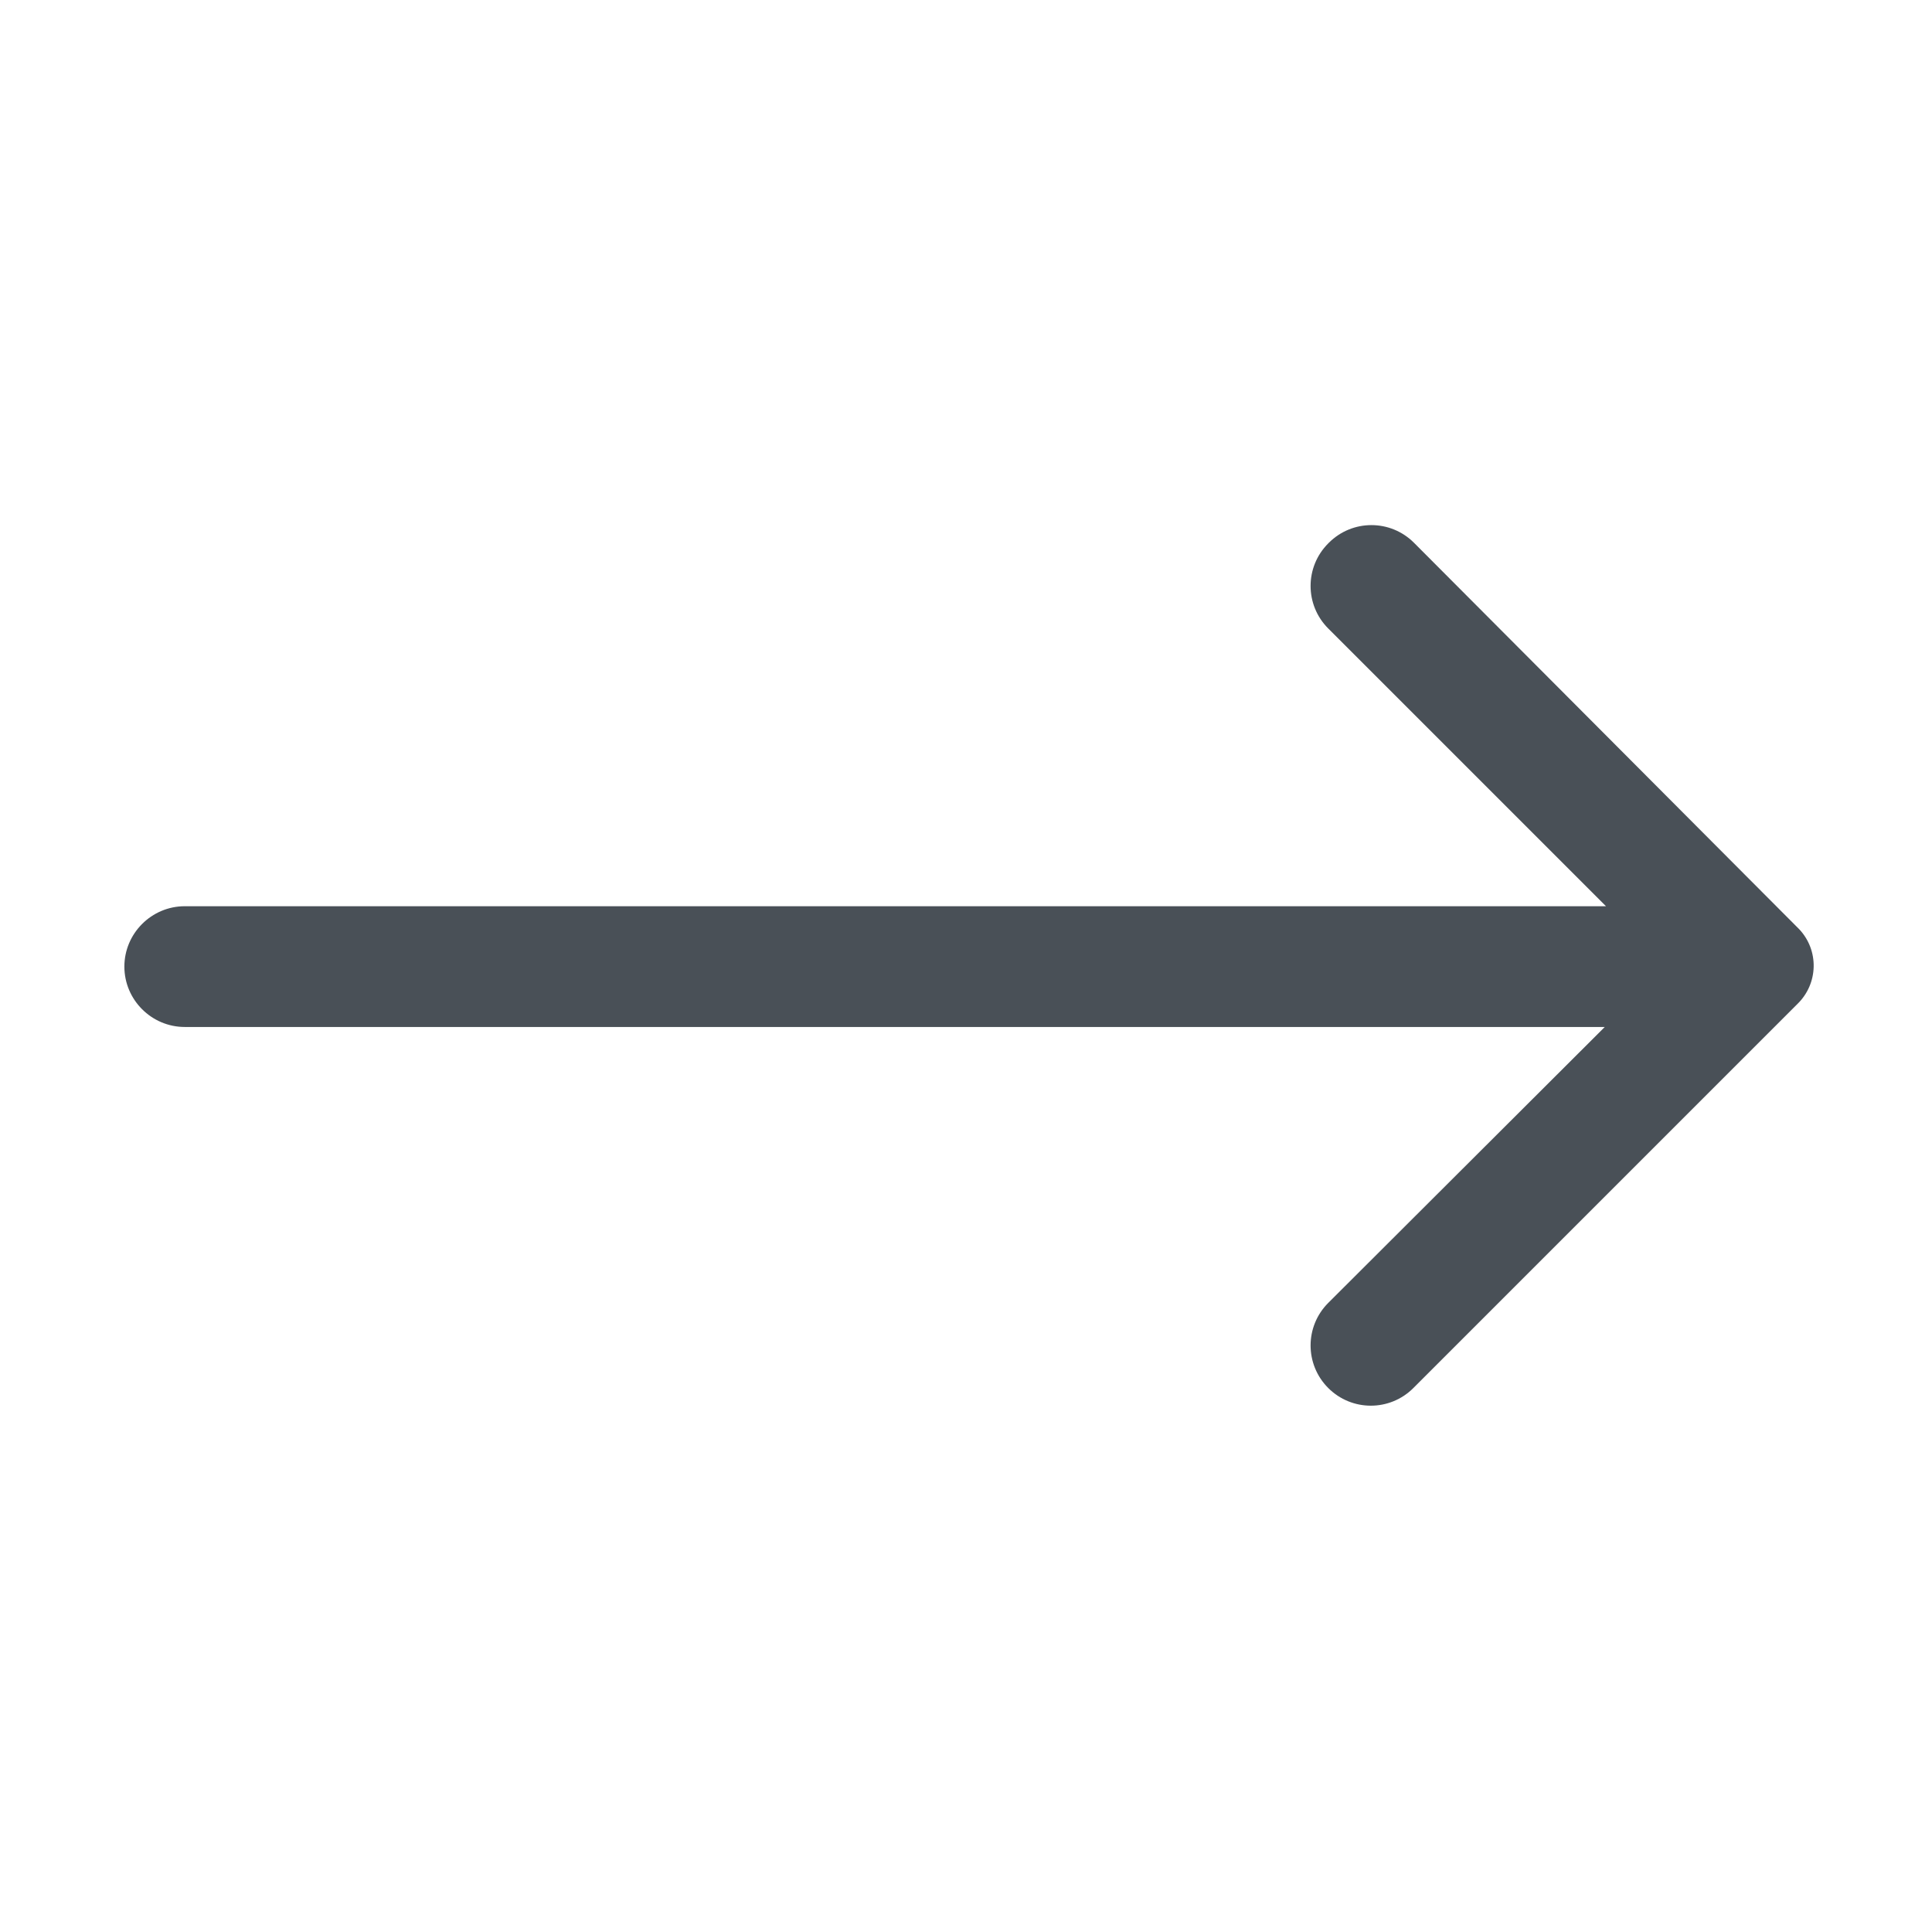 <?xml version="1.0" encoding="UTF-8"?>
<svg id="Layer_1" xmlns="http://www.w3.org/2000/svg" version="1.1" viewBox="0 0 32 32">
  <!-- Generator: Adobe Illustrator 29.4.0, SVG Export Plug-In . SVG Version: 2.1.0 Build 152)  -->
  <defs>
    <style>
      .st0 {
        fill: #495057;
      }
    </style>
  </defs>
  <g id="Layer_2">
    <path class="st0" d="M22,9c-.39.39-.39,1.02,0,1.41,0,0,0,0,0,0l4.6,4.6H3.06c-.55,0-1,.45-1,1s.45,1,1,1h23.52l-4.58,4.57c-.39.39-.39,1.02,0,1.41.39.39,1.02.39,1.41,0l6.36-6.36c.35-.34.36-.89.03-1.24,0,0-.02-.02-.03-.03l-6.35-6.37c-.39-.39-1.02-.39-1.41,0,0,0,0,0,0,0Z"/>
  </g>
</svg>